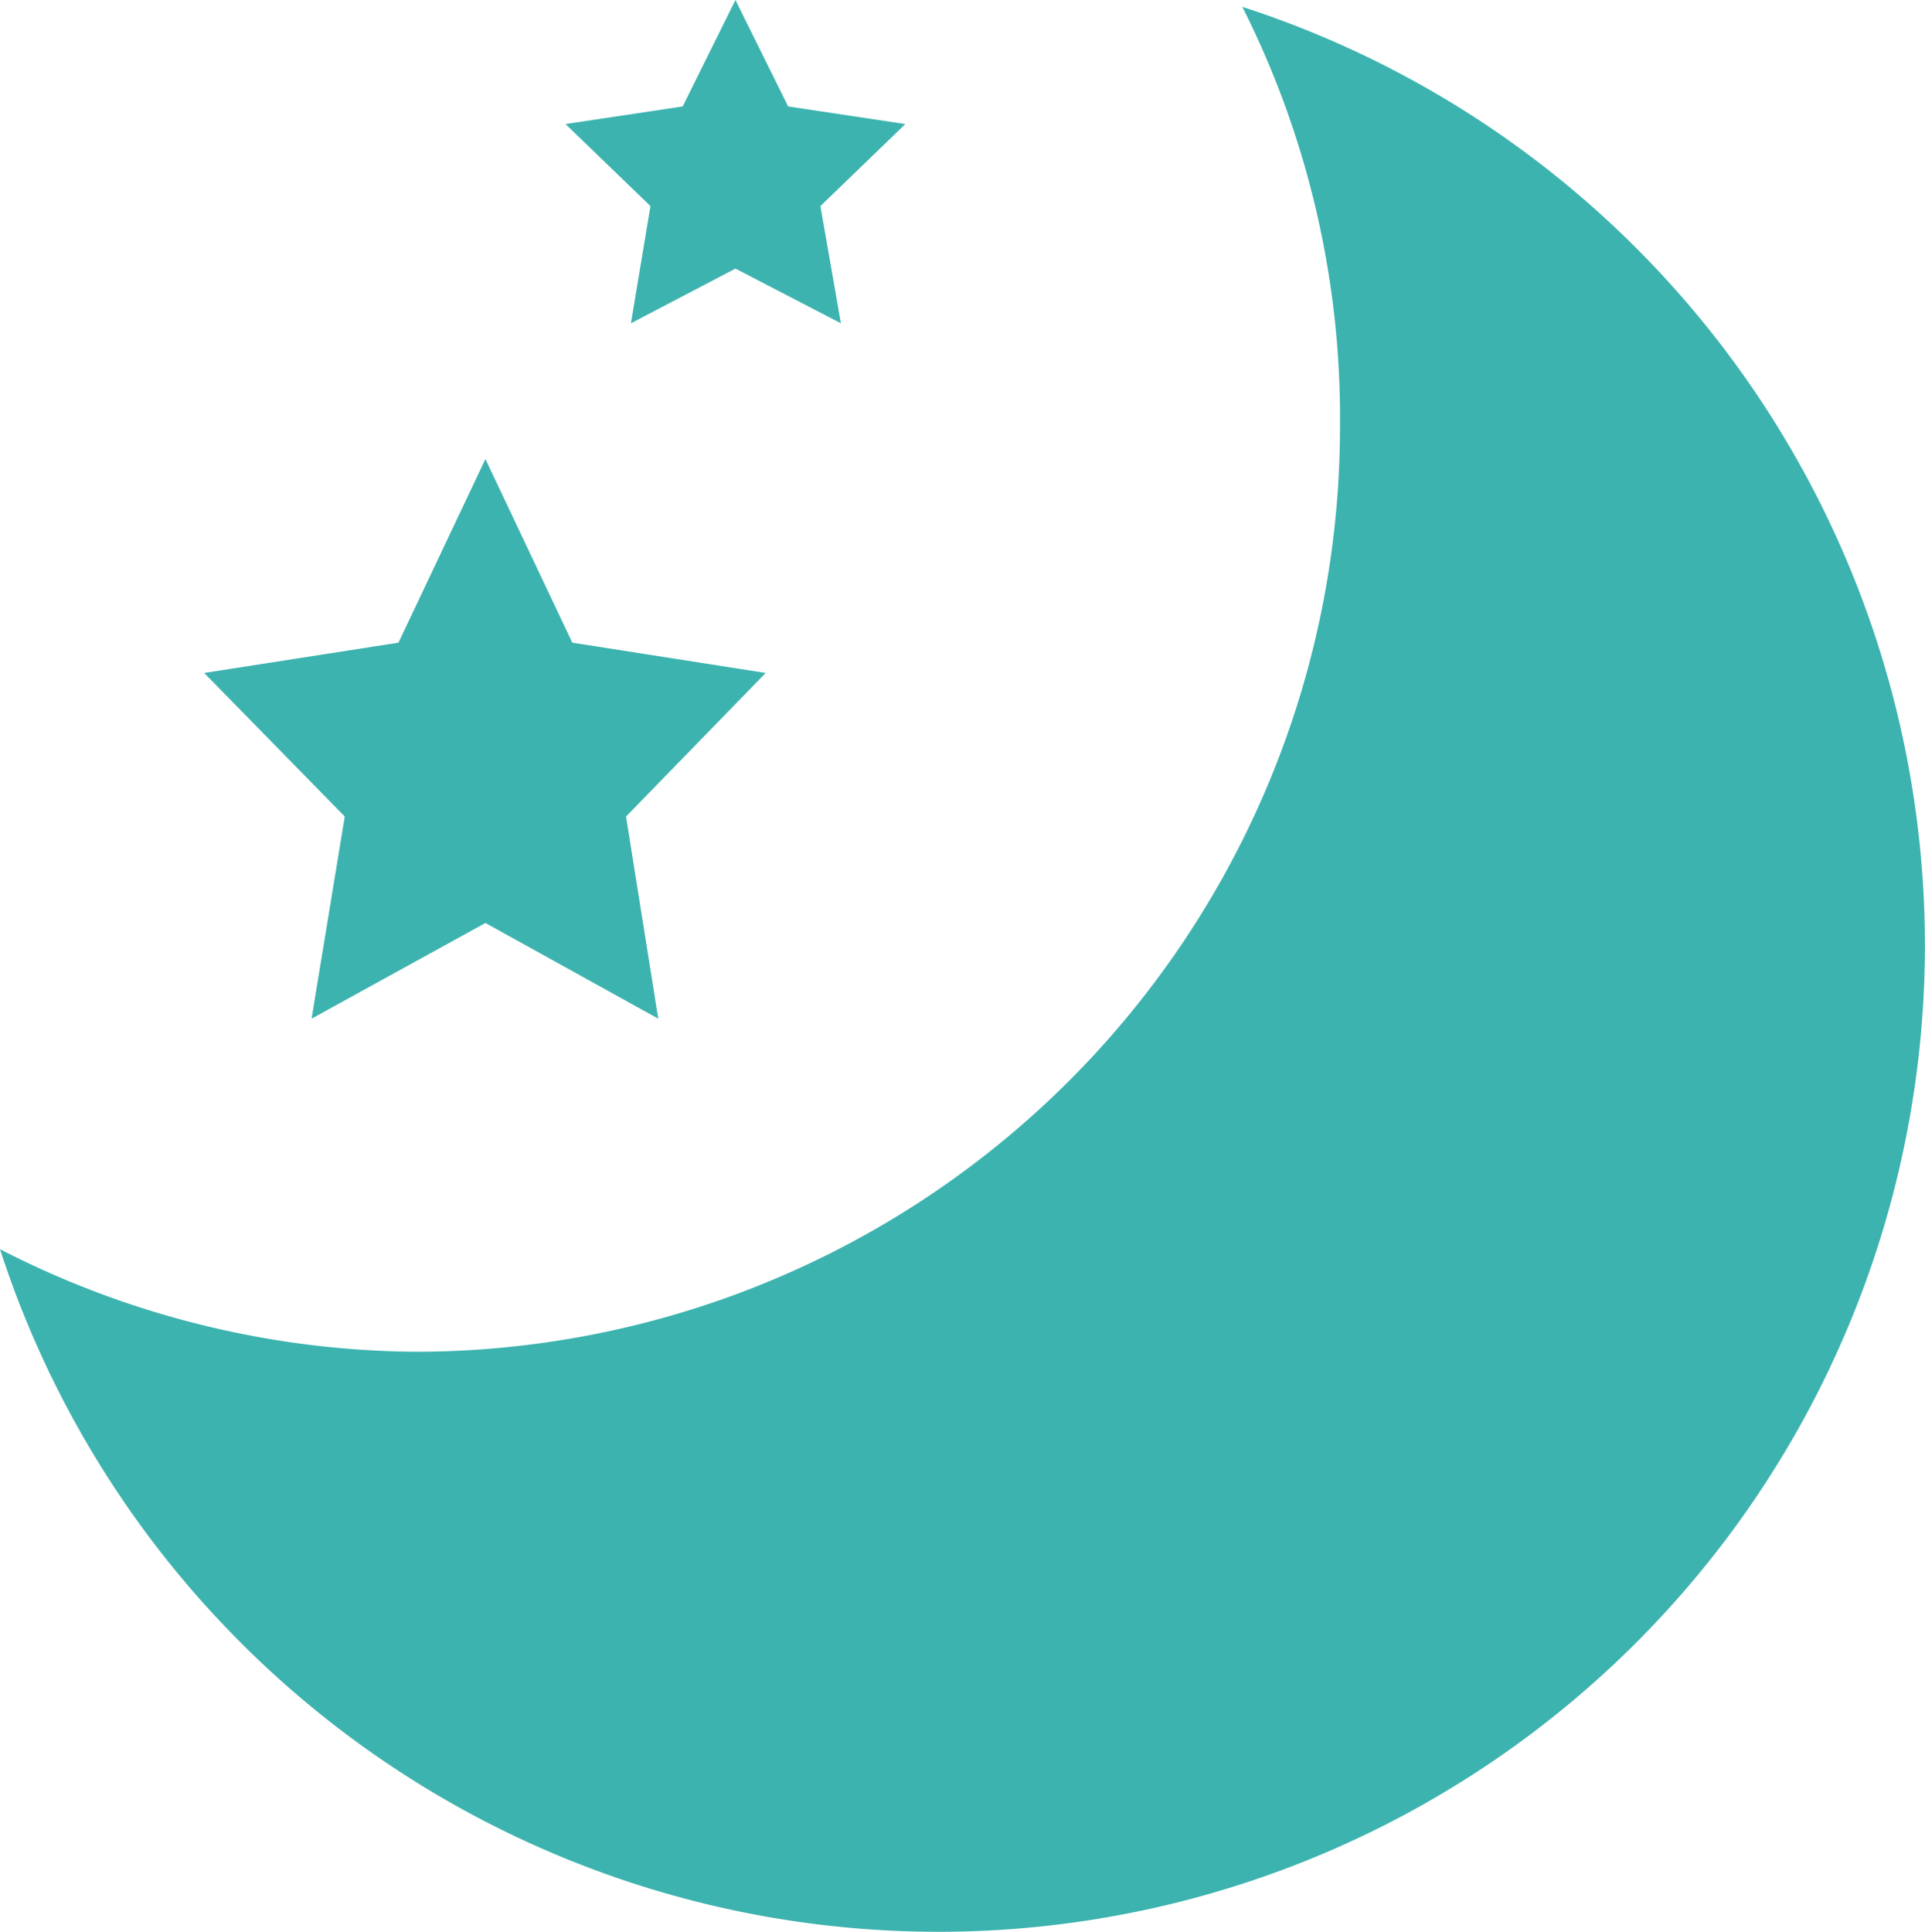 <svg id="b6c9a748-c0b9-4c43-90cb-0400d35e7796" data-name="bd7001df-1823-41d2-b96b-b76220718778" xmlns="http://www.w3.org/2000/svg" viewBox="0 0 19.71 19.78"><defs><style>.a0a9e390-65ec-4d91-9a71-5f53c244d17e{fill:#3db3af}</style></defs><path class="a0a9e390-65ec-4d91-9a71-5f53c244d17e" d="M3.19 10.43l1.78-.98 1.77.98-.33-2.07 1.43-1.47-1.98-.31-.89-1.88-.89 1.88-1.99.31 1.44 1.47-.34 2.07zm3.27-7.12l1.07-.56 1.08.56-.21-1.2.87-.84-1.2-.18L7.53 0l-.54 1.09-1.2.18.87.84-.2 1.2z"/><path class="a0a9e390-65ec-4d91-9a71-5f53c244d17e" d="M12.72.07a9.35 9.35 0 011 4.31 9.47 9.47 0 01-9.46 9.46A9.44 9.44 0 010 12.79 10.1 10.1 0 1012.72.07z"/></svg>